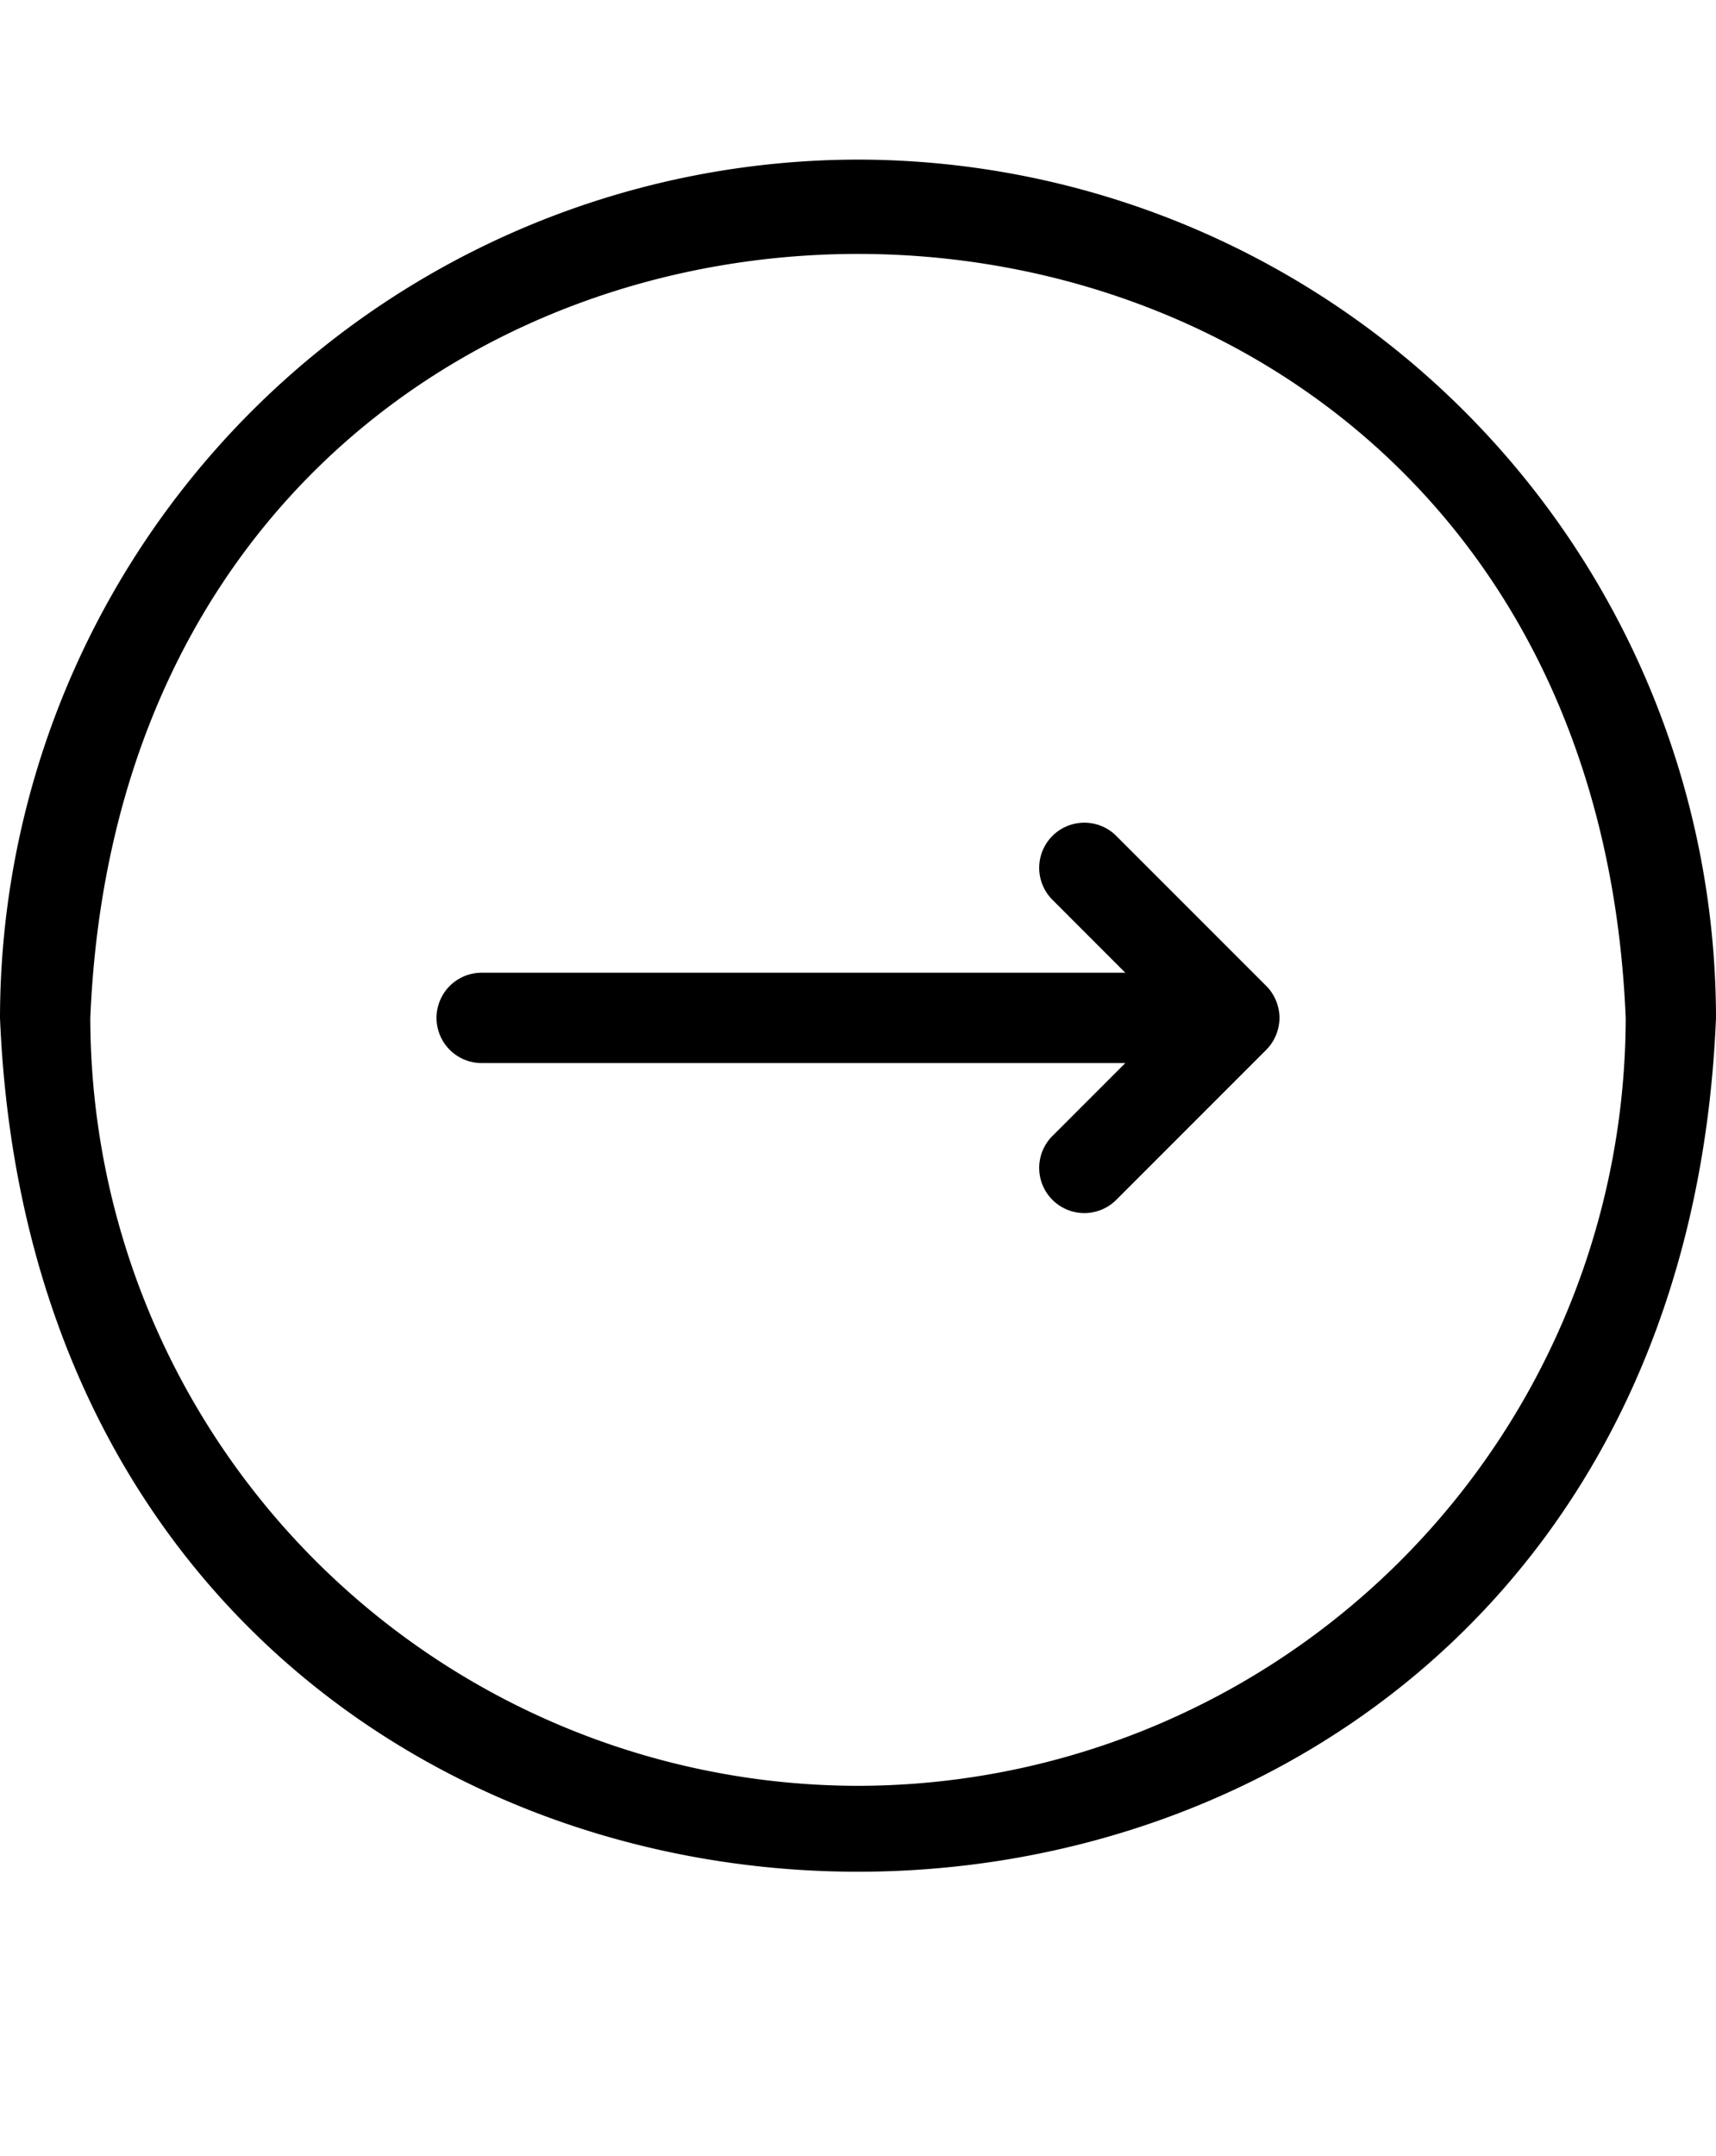 <?xml version="1.0" encoding="UTF-8"?><svg xmlns="http://www.w3.org/2000/svg" xmlns:xlink="http://www.w3.org/1999/xlink" height="71.6" preserveAspectRatio="xMidYMid meet" version="1.0" viewBox="3.5 -1.8 57.0 71.6" width="57.0" zoomAndPan="magnify"><g id="change1_1"><path d="M32,3.5A28.532,28.532,0,0,0,3.5,32c1.566,37.809,55.44,37.798,57-0A28.532,28.532,0,0,0,32,3.5Zm0,54A25.529,25.529,0,0,1,6.5,32c1.401-33.829,49.604-33.819,51.0 0A25.529,25.529,0,0,1,32,57.5Z"/></g><g id="change1_2"><path d="M46,32a1.517,1.517,0,0,0-.439-1.061l-5-5a1.5,1.5,0,0,0-2.121,2.121L40.879,30.5H19.5a1.5,1.5,0,0,0,0,3H40.879l-2.439,2.439a1.5,1.5,0,0,0,2.121,2.121l5-5A1.518,1.518,0,0,0,46,32Z"/></g></svg>